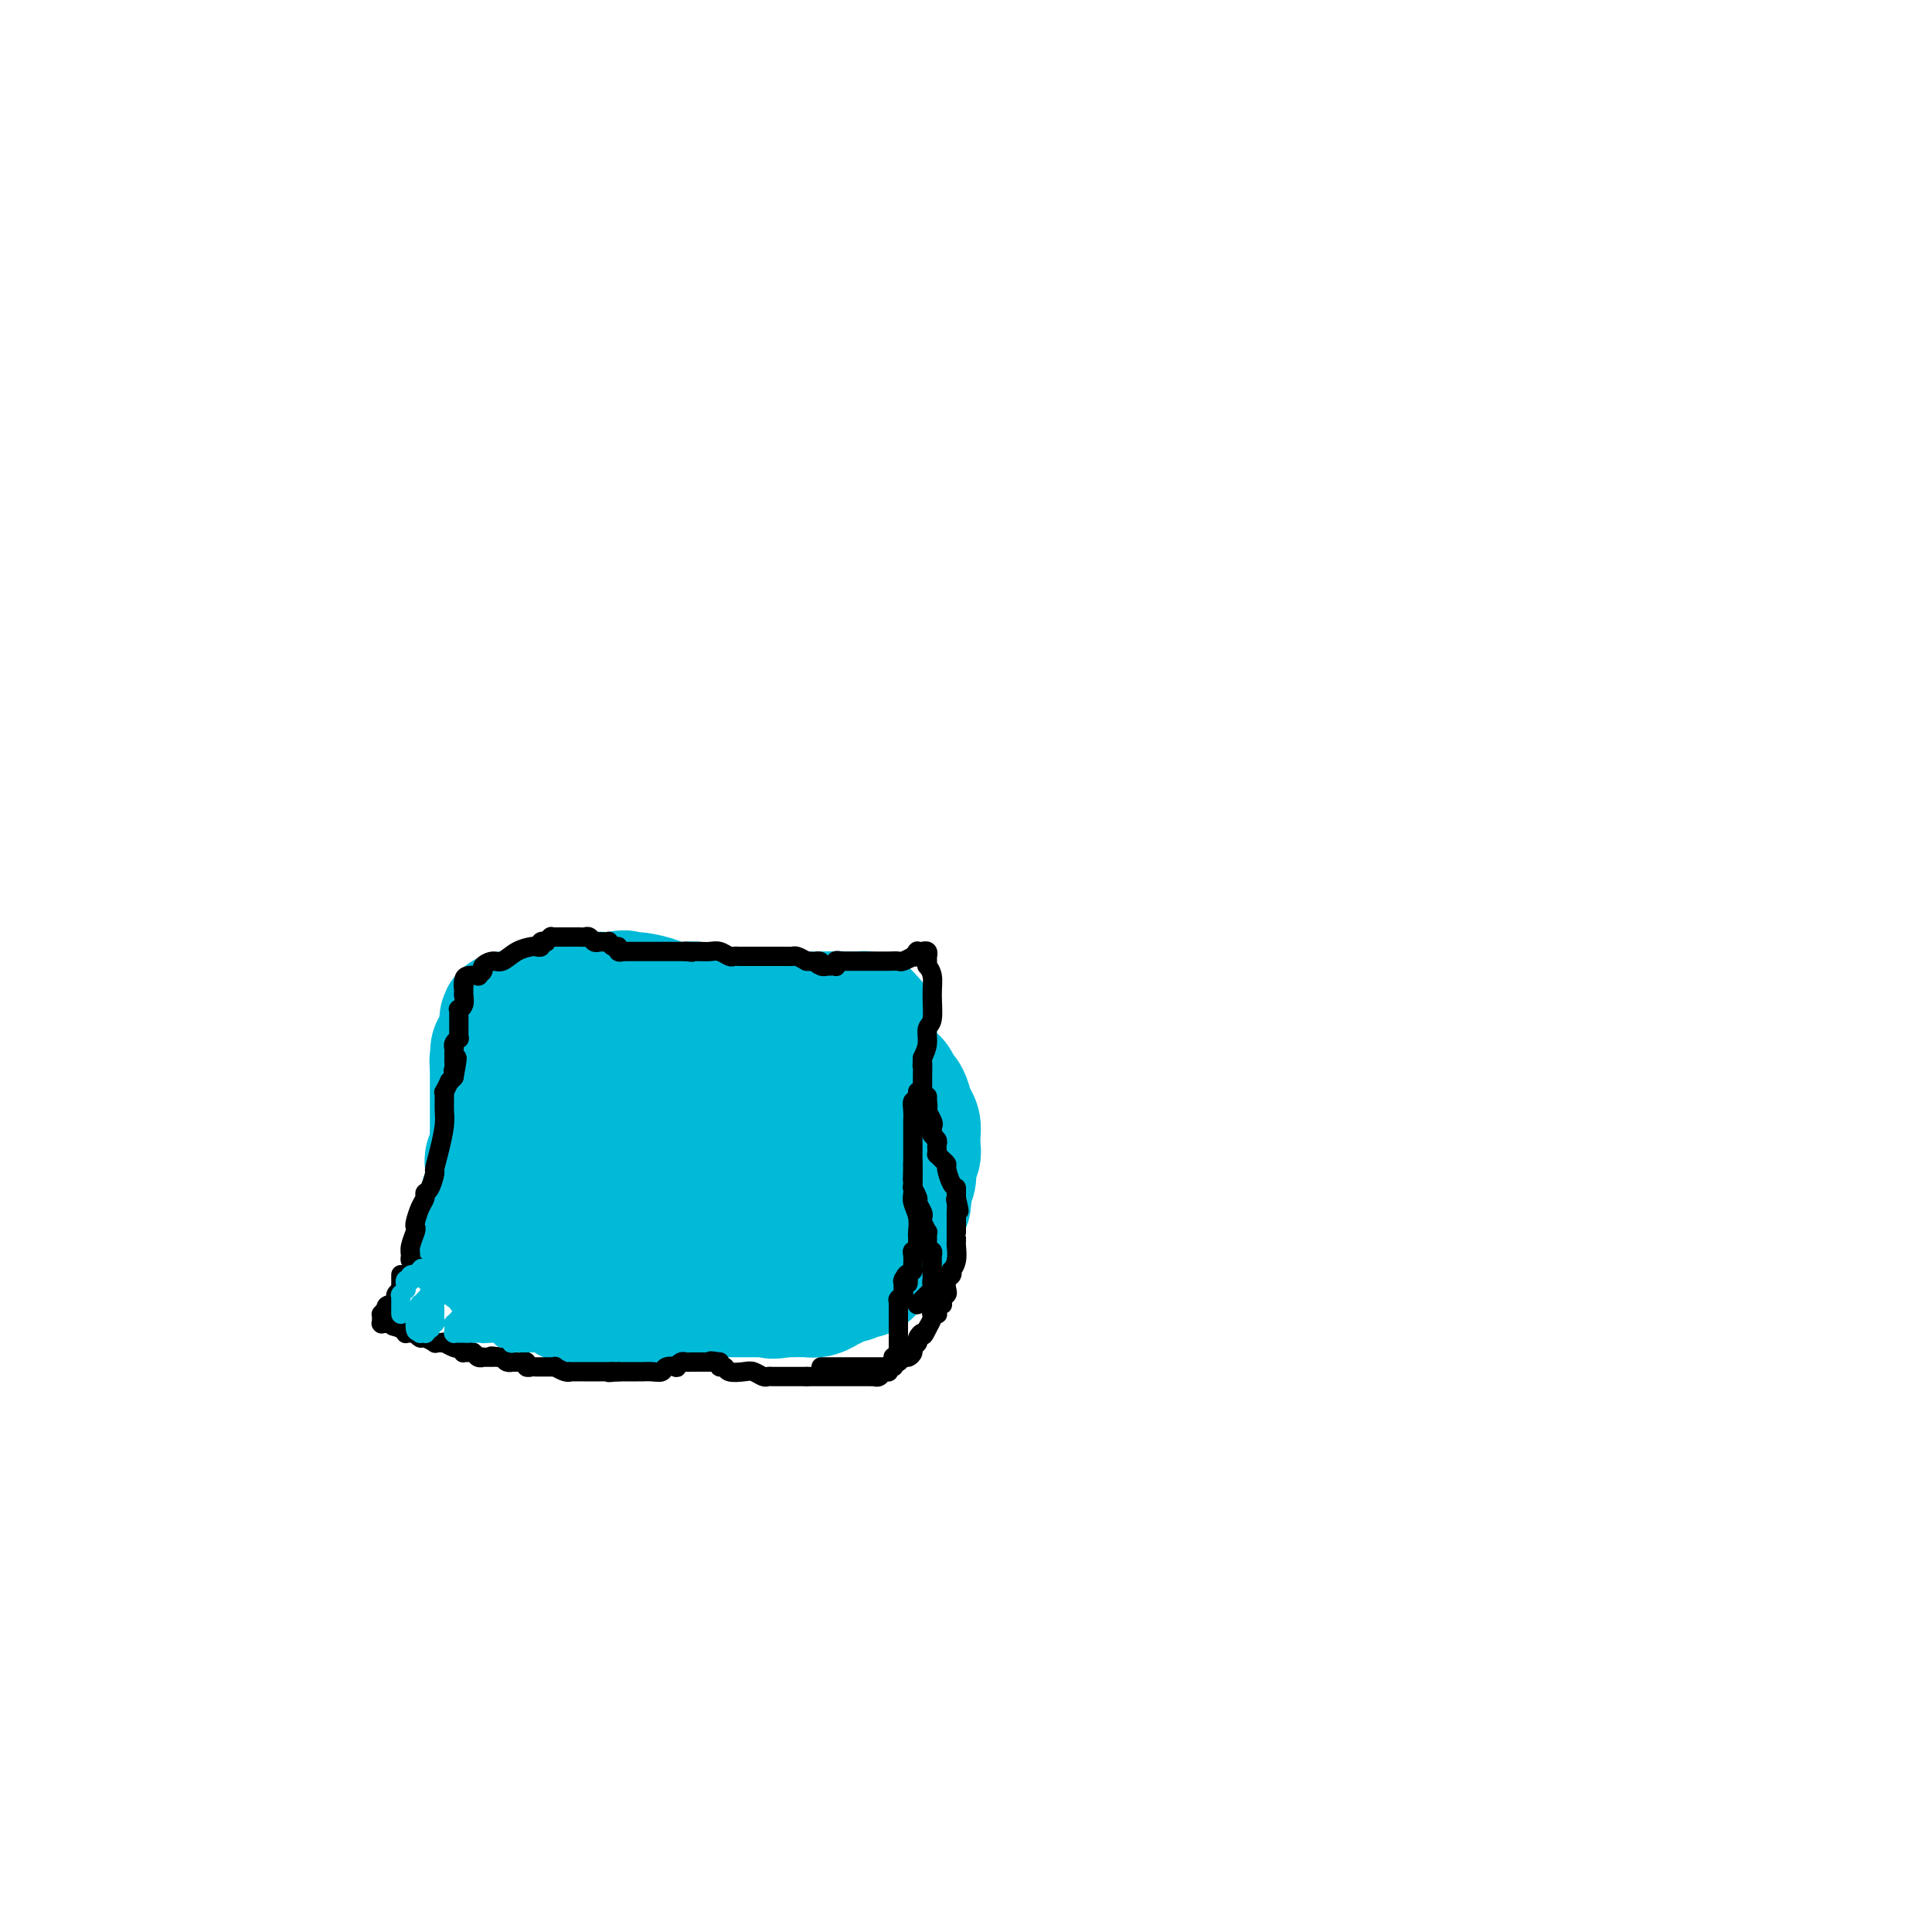 <svg viewBox='0 0 400 400' version='1.1' xmlns='http://www.w3.org/2000/svg' xmlns:xlink='http://www.w3.org/1999/xlink'><g fill='none' stroke='#000000' stroke-width='6' stroke-linecap='round' stroke-linejoin='round'><path d='M103,205c0.081,0.447 0.162,0.893 0,1c-0.162,0.107 -0.565,-0.126 -1,0c-0.435,0.126 -0.900,0.611 -1,1c-0.100,0.389 0.165,0.681 0,1c-0.165,0.319 -0.761,0.666 -1,1c-0.239,0.334 -0.121,0.654 0,1c0.121,0.346 0.244,0.718 0,1c-0.244,0.282 -0.857,0.474 -1,1c-0.143,0.526 0.183,1.385 0,2c-0.183,0.615 -0.876,0.986 -1,1c-0.124,0.014 0.321,-0.329 0,0c-0.321,0.329 -1.406,1.332 -2,4c-0.594,2.668 -0.695,7.003 -1,9c-0.305,1.997 -0.814,1.658 -1,2c-0.186,0.342 -0.050,1.365 0,2c0.050,0.635 0.012,0.882 0,1c-0.012,0.118 0.000,0.108 0,0c-0.000,-0.108 -0.014,-0.313 0,0c0.014,0.313 0.056,1.145 0,2c-0.056,0.855 -0.211,1.734 0,2c0.211,0.266 0.788,-0.082 1,0c0.212,0.082 0.061,0.595 0,1c-0.061,0.405 -0.030,0.703 0,1'/><path d='M95,239c-0.224,3.005 -0.284,0.517 0,0c0.284,-0.517 0.913,0.937 1,2c0.087,1.063 -0.369,1.736 0,3c0.369,1.264 1.561,3.121 2,4c0.439,0.879 0.123,0.782 0,1c-0.123,0.218 -0.053,0.752 0,1c0.053,0.248 0.090,0.209 0,0c-0.090,-0.209 -0.308,-0.589 0,0c0.308,0.589 1.140,2.147 2,4c0.860,1.853 1.747,3.999 2,5c0.253,1.001 -0.128,0.856 0,1c0.128,0.144 0.767,0.578 1,1c0.233,0.422 0.062,0.831 0,1c-0.062,0.169 -0.013,0.098 0,0c0.013,-0.098 -0.009,-0.223 0,0c0.009,0.223 0.048,0.795 0,1c-0.048,0.205 -0.185,0.043 0,0c0.185,-0.043 0.690,0.034 1,0c0.310,-0.034 0.423,-0.178 1,0c0.577,0.178 1.617,0.677 2,1c0.383,0.323 0.111,0.468 1,1c0.889,0.532 2.941,1.449 5,2c2.059,0.551 4.125,0.736 5,1c0.875,0.264 0.559,0.607 1,1c0.441,0.393 1.639,0.837 2,1c0.361,0.163 -0.113,0.044 0,0c0.113,-0.044 0.815,-0.012 1,0c0.185,0.012 -0.146,0.003 0,0c0.146,-0.003 0.770,-0.001 1,0c0.230,0.001 0.066,0.000 0,0c-0.066,-0.000 -0.033,-0.000 0,0'/><path d='M123,270c3.742,1.178 3.098,0.123 3,0c-0.098,-0.123 0.350,0.685 1,1c0.650,0.315 1.501,0.137 2,0c0.499,-0.137 0.647,-0.233 1,0c0.353,0.233 0.912,0.794 2,1c1.088,0.206 2.705,0.055 4,0c1.295,-0.055 2.269,-0.015 3,0c0.731,0.015 1.219,0.004 2,0c0.781,-0.004 1.854,-0.001 3,0c1.146,0.001 2.365,0.000 3,0c0.635,-0.000 0.684,-0.000 1,0c0.316,0.000 0.897,0.000 1,0c0.103,-0.000 -0.272,-0.000 0,0c0.272,0.000 1.191,0.001 2,0c0.809,-0.001 1.508,-0.004 2,0c0.492,0.004 0.777,0.015 1,0c0.223,-0.015 0.384,-0.057 1,0c0.616,0.057 1.688,0.211 2,0c0.312,-0.211 -0.134,-0.788 0,-1c0.134,-0.212 0.849,-0.061 1,0c0.151,0.061 -0.263,0.030 0,0c0.263,-0.030 1.204,-0.060 2,0c0.796,0.060 1.448,0.208 2,0c0.552,-0.208 1.003,-0.773 2,-1c0.997,-0.227 2.540,-0.117 3,0c0.460,0.117 -0.161,0.241 0,0c0.161,-0.241 1.105,-0.848 2,-1c0.895,-0.152 1.741,0.151 2,0c0.259,-0.151 -0.069,-0.758 0,-1c0.069,-0.242 0.534,-0.121 1,0'/><path d='M172,268c2.322,-0.614 0.626,-0.150 0,0c-0.626,0.150 -0.183,-0.016 0,0c0.183,0.016 0.104,0.213 0,0c-0.104,-0.213 -0.234,-0.835 0,-1c0.234,-0.165 0.832,0.126 1,0c0.168,-0.126 -0.095,-0.670 0,-1c0.095,-0.330 0.547,-0.445 1,-1c0.453,-0.555 0.906,-1.549 1,-2c0.094,-0.451 -0.171,-0.359 0,-1c0.171,-0.641 0.778,-2.016 1,-3c0.222,-0.984 0.060,-1.577 0,-2c-0.060,-0.423 -0.016,-0.675 0,-1c0.016,-0.325 0.004,-0.723 0,-1c-0.004,-0.277 -0.000,-0.432 0,-1c0.000,-0.568 -0.004,-1.549 0,-2c0.004,-0.451 0.015,-0.373 0,-1c-0.015,-0.627 -0.056,-1.960 0,-3c0.056,-1.040 0.207,-1.788 0,-2c-0.207,-0.212 -0.773,0.113 -1,0c-0.227,-0.113 -0.114,-0.664 0,-1c0.114,-0.336 0.228,-0.457 0,-1c-0.228,-0.543 -0.797,-1.509 -1,-2c-0.203,-0.491 -0.041,-0.508 0,-1c0.041,-0.492 -0.041,-1.458 0,-2c0.041,-0.542 0.203,-0.660 0,-1c-0.203,-0.340 -0.772,-0.903 -1,-1c-0.228,-0.097 -0.113,0.272 0,0c0.113,-0.272 0.226,-1.186 0,-2c-0.226,-0.814 -0.792,-1.527 -1,-2c-0.208,-0.473 -0.060,-0.707 0,-1c0.060,-0.293 0.030,-0.647 0,-1'/><path d='M172,231c-0.614,-4.554 -0.151,-1.938 0,-1c0.151,0.938 -0.012,0.200 0,0c0.012,-0.200 0.199,0.139 0,0c-0.199,-0.139 -0.785,-0.756 -1,-1c-0.215,-0.244 -0.061,-0.116 0,0c0.061,0.116 0.028,0.219 0,0c-0.028,-0.219 -0.050,-0.762 0,-1c0.050,-0.238 0.171,-0.172 0,0c-0.171,0.172 -0.633,0.449 -1,0c-0.367,-0.449 -0.638,-1.623 -1,-2c-0.362,-0.377 -0.815,0.042 -1,0c-0.185,-0.042 -0.102,-0.547 0,-1c0.102,-0.453 0.225,-0.856 0,-1c-0.225,-0.144 -0.796,-0.028 -1,0c-0.204,0.028 -0.040,-0.030 0,0c0.040,0.030 -0.045,0.150 0,0c0.045,-0.150 0.218,-0.569 0,-1c-0.218,-0.431 -0.828,-0.873 -1,-1c-0.172,-0.127 0.095,0.061 0,0c-0.095,-0.061 -0.551,-0.369 -1,-1c-0.449,-0.631 -0.891,-1.583 -1,-2c-0.109,-0.417 0.114,-0.297 0,-1c-0.114,-0.703 -0.565,-2.227 -1,-3c-0.435,-0.773 -0.852,-0.795 -1,-1c-0.148,-0.205 -0.026,-0.595 0,-1c0.026,-0.405 -0.045,-0.827 0,-1c0.045,-0.173 0.205,-0.099 0,0c-0.205,0.099 -0.777,0.222 -1,0c-0.223,-0.222 -0.099,-0.791 0,-1c0.099,-0.209 0.171,-0.060 0,0c-0.171,0.060 -0.586,0.030 -1,0'/><path d='M160,211c-1.874,-3.046 -0.559,-0.661 0,0c0.559,0.661 0.361,-0.401 0,-1c-0.361,-0.599 -0.885,-0.735 -1,-1c-0.115,-0.265 0.180,-0.659 0,-1c-0.180,-0.341 -0.834,-0.630 -1,-1c-0.166,-0.370 0.157,-0.820 0,-1c-0.157,-0.180 -0.795,-0.089 -1,0c-0.205,0.089 0.023,0.178 0,0c-0.023,-0.178 -0.295,-0.622 -1,-1c-0.705,-0.378 -1.842,-0.690 -2,-1c-0.158,-0.310 0.662,-0.618 0,-1c-0.662,-0.382 -2.806,-0.838 -4,-1c-1.194,-0.162 -1.439,-0.029 -2,0c-0.561,0.029 -1.438,-0.045 -2,0c-0.562,0.045 -0.810,0.208 -2,0c-1.190,-0.208 -3.323,-0.788 -4,-1c-0.677,-0.212 0.102,-0.057 0,0c-0.102,0.057 -1.084,0.015 -2,0c-0.916,-0.015 -1.766,-0.004 -2,0c-0.234,0.004 0.148,0.001 0,0c-0.148,-0.001 -0.827,-0.000 -1,0c-0.173,0.000 0.161,-0.001 0,0c-0.161,0.001 -0.817,0.004 -1,0c-0.183,-0.004 0.106,-0.015 0,0c-0.106,0.015 -0.609,0.054 -1,0c-0.391,-0.054 -0.672,-0.203 -1,0c-0.328,0.203 -0.704,0.759 -1,1c-0.296,0.241 -0.512,0.168 -1,0c-0.488,-0.168 -1.247,-0.430 -2,0c-0.753,0.430 -1.501,1.551 -2,2c-0.499,0.449 -0.750,0.224 -1,0'/><path d='M125,204c-4.279,0.537 -2.475,0.880 -2,1c0.475,0.120 -0.379,0.018 -1,0c-0.621,-0.018 -1.008,0.048 -1,0c0.008,-0.048 0.410,-0.209 0,0c-0.410,0.209 -1.633,0.788 -2,1c-0.367,0.212 0.122,0.057 0,0c-0.122,-0.057 -0.855,-0.015 -1,0c-0.145,0.015 0.297,0.004 0,0c-0.297,-0.004 -1.334,-0.001 -2,0c-0.666,0.001 -0.961,0.000 -1,0c-0.039,-0.000 0.178,-0.000 0,0c-0.178,0.000 -0.751,0.000 -1,0c-0.249,-0.000 -0.175,-0.000 0,0c0.175,0.000 0.451,0.000 0,0c-0.451,-0.000 -1.627,-0.000 -2,0c-0.373,0.000 0.059,0.000 0,0c-0.059,-0.000 -0.608,-0.000 -1,0c-0.392,0.000 -0.626,0.000 -1,0c-0.374,-0.000 -0.889,-0.000 -1,0c-0.111,0.000 0.183,0.000 0,0c-0.183,-0.000 -0.841,-0.000 -1,0c-0.159,0.000 0.182,0.001 0,0c-0.182,-0.001 -0.885,-0.004 -1,0c-0.115,0.004 0.359,0.015 0,0c-0.359,-0.015 -1.550,-0.057 -2,0c-0.450,0.057 -0.157,0.212 0,0c0.157,-0.212 0.180,-0.792 0,-1c-0.180,-0.208 -0.564,-0.046 -1,0c-0.436,0.046 -0.925,-0.026 -1,0c-0.075,0.026 0.264,0.150 0,0c-0.264,-0.150 -1.132,-0.575 -2,-1'/><path d='M101,204c-4.000,0.000 -2.000,0.000 0,0'/><path d='M153,206c0.430,0.000 0.859,0.000 1,0c0.141,0.000 -0.007,0.000 1,0c1.007,-0.000 3.170,0.000 5,0c1.830,0.000 3.328,0.000 4,0c0.672,0.000 0.519,0.000 1,0c0.481,0.000 1.596,0.000 2,0c0.404,0.000 0.098,0.000 0,0c-0.098,0.000 0.011,0.000 0,0c-0.011,0.000 -0.144,0.000 0,0c0.144,0.000 0.563,-0.000 1,0c0.437,0.000 0.891,0.000 1,0c0.109,0.000 -0.126,0.000 0,0c0.126,0.000 0.615,0.000 1,0c0.385,0.000 0.667,0.000 1,0c0.333,0.000 0.716,0.000 1,0c0.284,0.000 0.468,-0.000 1,0c0.532,0.000 1.413,0.000 2,0c0.587,0.000 0.879,-0.000 1,0c0.121,0.000 0.071,0.000 0,0c-0.071,0.000 -0.163,-0.000 0,0c0.163,0.000 0.582,0.000 1,0'/><path d='M177,206c4.163,0.388 2.569,1.358 3,2c0.431,0.642 2.886,0.957 4,1c1.114,0.043 0.886,-0.186 1,0c0.114,0.186 0.569,0.785 1,1c0.431,0.215 0.837,0.044 1,0c0.163,-0.044 0.082,0.039 0,0c-0.082,-0.039 -0.166,-0.200 0,0c0.166,0.200 0.583,0.762 1,1c0.417,0.238 0.833,0.151 1,0c0.167,-0.151 0.083,-0.365 0,0c-0.083,0.365 -0.166,1.310 0,2c0.166,0.690 0.580,1.125 1,2c0.420,0.875 0.845,2.192 1,4c0.155,1.808 0.042,4.109 0,5c-0.042,0.891 -0.011,0.371 0,1c0.011,0.629 0.002,2.406 0,3c-0.002,0.594 0.002,0.005 0,0c-0.002,-0.005 -0.011,0.576 0,1c0.011,0.424 0.041,0.692 0,1c-0.041,0.308 -0.155,0.656 0,1c0.155,0.344 0.577,0.684 1,1c0.423,0.316 0.845,0.607 1,1c0.155,0.393 0.041,0.889 0,1c-0.041,0.111 -0.011,-0.163 0,0c0.011,0.163 0.003,0.762 0,1c-0.003,0.238 -0.001,0.116 0,0c0.001,-0.116 0.000,-0.224 0,0c-0.000,0.224 -0.000,0.782 0,1c0.000,0.218 0.000,0.097 0,0c-0.000,-0.097 -0.000,-0.171 0,0c0.000,0.171 0.000,0.585 0,1'/><path d='M193,237c0.619,3.715 0.166,1.002 0,0c-0.166,-1.002 -0.044,-0.293 0,0c0.044,0.293 0.012,0.172 0,0c-0.012,-0.172 -0.003,-0.394 0,0c0.003,0.394 0.001,1.403 0,2c-0.001,0.597 -0.000,0.782 0,1c0.000,0.218 0.000,0.470 0,1c-0.000,0.530 -0.000,1.337 0,2c0.000,0.663 0.000,1.182 0,2c-0.000,0.818 -0.000,1.935 0,3c0.000,1.065 -0.000,2.079 0,3c0.000,0.921 0.000,1.749 0,2c-0.000,0.251 -0.000,-0.076 0,0c0.000,0.076 0.000,0.555 0,1c-0.000,0.445 -0.000,0.855 0,1c0.000,0.145 0.001,0.025 0,0c-0.001,-0.025 -0.004,0.046 0,0c0.004,-0.046 0.015,-0.210 0,0c-0.015,0.210 -0.056,0.792 0,1c0.056,0.208 0.207,0.041 0,0c-0.207,-0.041 -0.774,0.044 -1,0c-0.226,-0.044 -0.112,-0.218 0,0c0.112,0.218 0.222,0.828 0,1c-0.222,0.172 -0.777,-0.095 -1,0c-0.223,0.095 -0.116,0.550 0,1c0.116,0.450 0.241,0.894 0,1c-0.241,0.106 -0.848,-0.126 -1,0c-0.152,0.126 0.151,0.611 0,1c-0.151,0.389 -0.758,0.683 -1,1c-0.242,0.317 -0.121,0.659 0,1'/><path d='M189,262c-1.084,1.464 -1.793,1.123 -2,1c-0.207,-0.123 0.089,-0.029 0,0c-0.089,0.029 -0.564,-0.006 -1,0c-0.436,0.006 -0.834,0.053 -1,0c-0.166,-0.053 -0.100,-0.207 0,0c0.100,0.207 0.233,0.773 0,1c-0.233,0.227 -0.833,0.114 -1,0c-0.167,-0.114 0.100,-0.228 0,0c-0.100,0.228 -0.565,0.797 -1,1c-0.435,0.203 -0.838,0.041 -1,0c-0.162,-0.041 -0.082,0.041 0,0c0.082,-0.041 0.166,-0.203 0,0c-0.166,0.203 -0.583,0.771 -1,1c-0.417,0.229 -0.832,0.118 -1,0c-0.168,-0.118 -0.087,-0.243 0,0c0.087,0.243 0.179,0.852 0,1c-0.179,0.148 -0.630,-0.167 -1,0c-0.370,0.167 -0.659,0.816 -1,1c-0.341,0.184 -0.735,-0.095 -1,0c-0.265,0.095 -0.400,0.565 -1,1c-0.600,0.435 -1.663,0.834 -2,1c-0.337,0.166 0.054,0.097 0,0c-0.054,-0.097 -0.553,-0.222 -1,0c-0.447,0.222 -0.841,0.791 -1,1c-0.159,0.209 -0.081,0.056 0,0c0.081,-0.056 0.166,-0.016 0,0c-0.166,0.016 -0.583,0.008 -1,0'/><path d='M171,271c-2.800,1.400 -0.800,0.400 0,0c0.800,-0.400 0.400,-0.200 0,0'/></g>
<g fill='none' stroke='#00BAD8' stroke-width='28' stroke-linecap='round' stroke-linejoin='round'><path d='M163,215c0.373,0.444 0.745,0.889 1,1c0.255,0.111 0.392,-0.110 1,0c0.608,0.110 1.686,0.551 2,1c0.314,0.449 -0.138,0.905 0,1c0.138,0.095 0.864,-0.171 1,0c0.136,0.171 -0.317,0.778 0,1c0.317,0.222 1.406,0.060 2,0c0.594,-0.060 0.695,-0.016 1,0c0.305,0.016 0.814,0.004 1,0c0.186,-0.004 0.049,-0.001 0,0c-0.049,0.001 -0.009,0.000 0,0c0.009,-0.000 -0.011,0.000 0,0c0.011,-0.000 0.054,-0.001 0,0c-0.054,0.001 -0.207,0.004 0,0c0.207,-0.004 0.772,-0.015 1,0c0.228,0.015 0.117,0.057 0,0c-0.117,-0.057 -0.241,-0.211 0,0c0.241,0.211 0.849,0.789 1,1c0.151,0.211 -0.153,0.057 0,0c0.153,-0.057 0.763,-0.015 1,0c0.237,0.015 0.102,0.004 0,0c-0.102,-0.004 -0.172,-0.001 0,0c0.172,0.001 0.586,0.001 1,0'/><path d='M176,220c2.024,0.714 0.585,-0.001 0,0c-0.585,0.001 -0.314,0.718 0,1c0.314,0.282 0.672,0.128 1,0c0.328,-0.128 0.628,-0.230 1,0c0.372,0.230 0.817,0.793 1,1c0.183,0.207 0.104,0.060 0,0c-0.104,-0.060 -0.235,-0.031 0,0c0.235,0.031 0.834,0.065 1,0c0.166,-0.065 -0.100,-0.228 0,0c0.100,0.228 0.567,0.846 1,1c0.433,0.154 0.833,-0.155 1,0c0.167,0.155 0.100,0.773 0,1c-0.100,0.227 -0.233,0.063 0,0c0.233,-0.063 0.832,-0.023 1,0c0.168,0.023 -0.096,0.030 0,0c0.096,-0.030 0.550,-0.098 1,0c0.450,0.098 0.894,0.362 1,1c0.106,0.638 -0.125,1.651 0,2c0.125,0.349 0.608,0.032 1,0c0.392,-0.032 0.694,0.219 1,1c0.306,0.781 0.618,2.093 1,3c0.382,0.907 0.835,1.408 1,2c0.165,0.592 0.040,1.275 0,2c-0.040,0.725 0.003,1.494 0,2c-0.003,0.506 -0.052,0.750 0,1c0.052,0.250 0.206,0.505 0,1c-0.206,0.495 -0.774,1.229 -1,2c-0.226,0.771 -0.112,1.578 0,2c0.112,0.422 0.223,0.460 0,1c-0.223,0.540 -0.778,1.583 -1,2c-0.222,0.417 -0.111,0.209 0,0'/><path d='M187,246c0.000,2.797 0.001,0.791 0,0c-0.001,-0.791 -0.004,-0.366 0,0c0.004,0.366 0.015,0.672 0,1c-0.015,0.328 -0.057,0.677 0,1c0.057,0.323 0.212,0.621 0,1c-0.212,0.379 -0.793,0.838 -1,1c-0.207,0.162 -0.042,0.027 0,0c0.042,-0.027 -0.040,0.054 0,0c0.040,-0.054 0.203,-0.241 0,0c-0.203,0.241 -0.771,0.911 -1,2c-0.229,1.089 -0.118,2.596 0,3c0.118,0.404 0.244,-0.295 0,0c-0.244,0.295 -0.858,1.585 -1,2c-0.142,0.415 0.187,-0.044 0,0c-0.187,0.044 -0.891,0.590 -1,1c-0.109,0.410 0.378,0.683 0,1c-0.378,0.317 -1.621,0.677 -2,1c-0.379,0.323 0.106,0.609 0,1c-0.106,0.391 -0.802,0.888 -1,1c-0.198,0.112 0.101,-0.162 0,0c-0.101,0.162 -0.604,0.761 -1,1c-0.396,0.239 -0.687,0.120 -1,0c-0.313,-0.120 -0.650,-0.240 -1,0c-0.350,0.240 -0.713,0.838 -1,1c-0.287,0.162 -0.499,-0.114 -1,0c-0.501,0.114 -1.293,0.619 -2,1c-0.707,0.381 -1.330,0.638 -2,1c-0.670,0.362 -1.386,0.829 -2,1c-0.614,0.171 -1.127,0.046 -2,0c-0.873,-0.046 -2.107,-0.013 -3,0c-0.893,0.013 -1.447,0.007 -2,0'/><path d='M162,267c-2.979,0.619 -1.926,0.166 -2,0c-0.074,-0.166 -1.277,-0.044 -2,0c-0.723,0.044 -0.968,0.012 -1,0c-0.032,-0.012 0.149,-0.003 0,0c-0.149,0.003 -0.627,0.001 -1,0c-0.373,-0.001 -0.640,-0.000 -1,0c-0.360,0.000 -0.813,0.000 -1,0c-0.187,-0.000 -0.108,-0.000 0,0c0.108,0.000 0.246,0.000 0,0c-0.246,-0.000 -0.876,-0.000 -1,0c-0.124,0.000 0.258,0.001 0,0c-0.258,-0.001 -1.155,-0.004 -2,0c-0.845,0.004 -1.640,0.014 -2,0c-0.360,-0.014 -0.287,-0.054 -1,0c-0.713,0.054 -2.212,0.200 -3,0c-0.788,-0.200 -0.866,-0.746 -1,-1c-0.134,-0.254 -0.324,-0.215 -1,0c-0.676,0.215 -1.838,0.608 -3,1'/><path d='M140,267c-3.640,0.238 -1.738,0.834 -2,1c-0.262,0.166 -2.686,-0.100 -4,0c-1.314,0.100 -1.516,0.564 -2,1c-0.484,0.436 -1.250,0.845 -2,1c-0.750,0.155 -1.483,0.055 -2,0c-0.517,-0.055 -0.817,-0.066 -1,0c-0.183,0.066 -0.249,0.210 -1,0c-0.751,-0.210 -2.187,-0.774 -3,-1c-0.813,-0.226 -1.001,-0.113 -1,0c0.001,0.113 0.192,0.226 0,0c-0.192,-0.226 -0.769,-0.793 -1,-1c-0.231,-0.207 -0.118,-0.056 0,0c0.118,0.056 0.242,0.015 0,0c-0.242,-0.015 -0.848,-0.004 -1,0c-0.152,0.004 0.152,0.001 0,0c-0.152,-0.001 -0.758,0.001 -1,0c-0.242,-0.001 -0.121,-0.004 0,0c0.121,0.004 0.240,0.016 0,0c-0.240,-0.016 -0.839,-0.061 -1,0c-0.161,0.061 0.115,0.226 0,0c-0.115,-0.226 -0.622,-0.844 -1,-1c-0.378,-0.156 -0.626,0.151 -1,0c-0.374,-0.151 -0.875,-0.759 -1,-1c-0.125,-0.241 0.125,-0.116 0,0c-0.125,0.116 -0.626,0.224 -1,0c-0.374,-0.224 -0.621,-0.778 -1,-1c-0.379,-0.222 -0.892,-0.112 -1,0c-0.108,0.112 0.187,0.226 0,0c-0.187,-0.226 -0.858,-0.792 -1,-1c-0.142,-0.208 0.245,-0.060 0,0c-0.245,0.060 -1.123,0.030 -2,0'/><path d='M109,264c-2.549,-1.045 0.078,-0.658 0,-1c-0.078,-0.342 -2.862,-1.412 -4,-2c-1.138,-0.588 -0.631,-0.692 -1,-1c-0.369,-0.308 -1.615,-0.818 -2,-1c-0.385,-0.182 0.089,-0.035 0,0c-0.089,0.035 -0.742,-0.044 -1,0c-0.258,0.044 -0.122,0.209 0,0c0.122,-0.209 0.229,-0.792 0,-1c-0.229,-0.208 -0.794,-0.042 -1,0c-0.206,0.042 -0.054,-0.040 0,0c0.054,0.040 0.011,0.203 0,0c-0.011,-0.203 0.011,-0.771 0,-1c-0.011,-0.229 -0.055,-0.118 0,0c0.055,0.118 0.210,0.241 0,0c-0.210,-0.241 -0.785,-0.848 -1,-1c-0.215,-0.152 -0.072,0.152 0,0c0.072,-0.152 0.072,-0.758 0,-1c-0.072,-0.242 -0.215,-0.120 0,0c0.215,0.120 0.790,0.238 1,0c0.210,-0.238 0.055,-0.832 0,-1c-0.055,-0.168 -0.011,0.091 0,0c0.011,-0.091 -0.011,-0.531 0,-1c0.011,-0.469 0.055,-0.967 0,-1c-0.055,-0.033 -0.211,0.398 0,0c0.211,-0.398 0.788,-1.625 1,-2c0.212,-0.375 0.061,0.102 0,0c-0.061,-0.102 -0.030,-0.784 0,-1c0.030,-0.216 0.060,0.035 0,0c-0.060,-0.035 -0.208,-0.356 0,-1c0.208,-0.644 0.774,-1.613 1,-2c0.226,-0.387 0.113,-0.194 0,0'/><path d='M102,246c0.309,-1.885 0.083,-1.096 0,-1c-0.083,0.096 -0.022,-0.499 0,-1c0.022,-0.501 0.005,-0.908 0,-1c-0.005,-0.092 0.002,0.131 0,0c-0.002,-0.131 -0.015,-0.614 0,-1c0.015,-0.386 0.057,-0.674 0,-1c-0.057,-0.326 -0.211,-0.690 0,-1c0.211,-0.310 0.789,-0.567 1,-1c0.211,-0.433 0.057,-1.043 0,-2c-0.057,-0.957 -0.015,-2.260 0,-3c0.015,-0.740 0.004,-0.915 0,-1c-0.004,-0.085 -0.001,-0.078 0,0c0.001,0.078 0.000,0.227 0,0c-0.000,-0.227 -0.000,-0.831 0,-1c0.000,-0.169 0.000,0.095 0,0c-0.000,-0.095 -0.000,-0.550 0,-1c0.000,-0.450 0.000,-0.894 0,-1c-0.000,-0.106 -0.000,0.127 0,0c0.000,-0.127 0.000,-0.612 0,-1c-0.000,-0.388 -0.000,-0.677 0,-1c0.000,-0.323 0.000,-0.679 0,-1c-0.000,-0.321 -0.000,-0.608 0,-1c0.000,-0.392 0.000,-0.889 0,-1c-0.000,-0.111 -0.000,0.163 0,0c0.000,-0.163 0.000,-0.765 0,-1c-0.000,-0.235 -0.000,-0.104 0,0c0.000,0.104 0.000,0.183 0,0c-0.000,-0.183 -0.000,-0.626 0,-1c0.000,-0.374 0.000,-0.678 0,-1c-0.000,-0.322 -0.000,-0.664 0,-1c0.000,-0.336 0.000,-0.668 0,-1'/><path d='M103,220c0.167,-4.294 0.083,-2.028 0,-1c-0.083,1.028 -0.166,0.818 0,0c0.166,-0.818 0.580,-2.244 1,-3c0.420,-0.756 0.845,-0.843 1,-1c0.155,-0.157 0.041,-0.386 0,-1c-0.041,-0.614 -0.009,-1.615 0,-2c0.009,-0.385 -0.005,-0.155 0,0c0.005,0.155 0.029,0.234 0,0c-0.029,-0.234 -0.112,-0.781 0,-1c0.112,-0.219 0.418,-0.111 1,0c0.582,0.111 1.440,0.226 2,0c0.560,-0.226 0.822,-0.793 1,-1c0.178,-0.207 0.271,-0.056 1,0c0.729,0.056 2.094,0.016 3,0c0.906,-0.016 1.352,-0.008 2,0c0.648,0.008 1.498,0.016 2,0c0.502,-0.016 0.655,-0.057 1,0c0.345,0.057 0.880,0.212 1,0c0.120,-0.212 -0.175,-0.793 0,-1c0.175,-0.207 0.821,-0.041 1,0c0.179,0.041 -0.110,-0.042 0,0c0.110,0.042 0.617,0.208 1,0c0.383,-0.208 0.642,-0.792 1,-1c0.358,-0.208 0.816,-0.042 1,0c0.184,0.042 0.095,-0.041 0,0c-0.095,0.041 -0.197,0.207 0,0c0.197,-0.207 0.692,-0.788 1,-1c0.308,-0.212 0.429,-0.057 1,0c0.571,0.057 1.592,0.016 2,0c0.408,-0.016 0.204,-0.008 0,0'/><path d='M127,207c3.647,-0.773 1.765,-0.207 1,0c-0.765,0.207 -0.411,0.055 0,0c0.411,-0.055 0.880,-0.012 1,0c0.120,0.012 -0.109,-0.007 0,0c0.109,0.007 0.558,0.040 1,0c0.442,-0.040 0.878,-0.154 2,0c1.122,0.154 2.929,0.578 4,1c1.071,0.422 1.405,0.844 2,1c0.595,0.156 1.450,0.045 2,0c0.550,-0.045 0.794,-0.023 1,0c0.206,0.023 0.374,0.048 1,0c0.626,-0.048 1.711,-0.171 2,0c0.289,0.171 -0.217,0.634 1,1c1.217,0.366 4.158,0.634 6,1c1.842,0.366 2.585,0.830 3,1c0.415,0.170 0.502,0.046 1,0c0.498,-0.046 1.406,-0.012 2,0c0.594,0.012 0.875,0.003 1,0c0.125,-0.003 0.095,-0.001 0,0c-0.095,0.001 -0.256,0.001 0,0c0.256,-0.001 0.929,-0.004 2,0c1.071,0.004 2.539,0.015 3,0c0.461,-0.015 -0.084,-0.057 0,0c0.084,0.057 0.799,0.211 1,0c0.201,-0.211 -0.111,-0.789 0,-1c0.111,-0.211 0.646,-0.057 1,0c0.354,0.057 0.529,0.015 1,0c0.471,-0.015 1.240,-0.004 2,0c0.760,0.004 1.512,0.001 2,0c0.488,-0.001 0.711,-0.000 1,0c0.289,0.000 0.645,0.000 1,0'/><path d='M172,211c2.829,-0.155 0.900,-0.041 0,0c-0.900,0.041 -0.773,0.011 0,0c0.773,-0.011 2.192,-0.003 3,0c0.808,0.003 1.005,0.001 1,0c-0.005,-0.001 -0.213,-0.000 0,0c0.213,0.000 0.845,0.000 1,0c0.155,-0.000 -0.169,0.000 0,0c0.169,-0.000 0.830,-0.000 1,0c0.170,0.000 -0.150,0.000 0,0c0.150,-0.000 0.771,-0.001 1,0c0.229,0.001 0.065,0.004 0,0c-0.065,-0.004 -0.032,-0.013 0,0c0.032,0.013 0.061,0.050 0,0c-0.061,-0.050 -0.212,-0.188 0,0c0.212,0.188 0.789,0.701 1,1c0.211,0.299 0.057,0.386 0,1c-0.057,0.614 -0.015,1.757 0,3c0.015,1.243 0.004,2.586 0,3c-0.004,0.414 -0.001,-0.100 0,0c0.001,0.100 0.000,0.813 0,1c-0.000,0.187 -0.000,-0.152 0,0c0.000,0.152 0.000,0.795 0,1c-0.000,0.205 -0.000,-0.030 0,0c0.000,0.030 0.001,0.324 0,1c-0.001,0.676 -0.004,1.735 0,2c0.004,0.265 0.015,-0.265 0,0c-0.015,0.265 -0.057,1.325 0,2c0.057,0.675 0.211,0.964 0,1c-0.211,0.036 -0.788,-0.183 -1,0c-0.212,0.183 -0.061,0.766 0,1c0.061,0.234 0.030,0.117 0,0'/><path d='M179,228c-0.415,2.294 -0.954,0.531 -1,0c-0.046,-0.531 0.400,0.172 0,1c-0.400,0.828 -1.645,1.781 -2,2c-0.355,0.219 0.179,-0.296 0,0c-0.179,0.296 -1.073,1.404 -2,2c-0.927,0.596 -1.887,0.681 -3,1c-1.113,0.319 -2.377,0.874 -3,1c-0.623,0.126 -0.604,-0.176 -1,0c-0.396,0.176 -1.208,0.832 -2,1c-0.792,0.168 -1.564,-0.150 -2,0c-0.436,0.150 -0.536,0.768 -1,1c-0.464,0.232 -1.291,0.076 -2,0c-0.709,-0.076 -1.300,-0.073 -2,0c-0.700,0.073 -1.510,0.216 -2,0c-0.490,-0.216 -0.659,-0.790 -1,-1c-0.341,-0.210 -0.855,-0.056 -1,0c-0.145,0.056 0.077,0.015 0,0c-0.077,-0.015 -0.454,-0.004 -1,0c-0.546,0.004 -1.262,0.001 -2,0c-0.738,-0.001 -1.497,-0.000 -2,0c-0.503,0.000 -0.751,0.000 -1,0c-0.249,-0.000 -0.500,-0.000 -1,0c-0.500,0.000 -1.248,-0.000 -2,0c-0.752,0.000 -1.508,0.000 -2,0c-0.492,-0.000 -0.721,-0.000 -1,0c-0.279,0.000 -0.607,0.001 -1,0c-0.393,-0.001 -0.851,-0.003 -1,0c-0.149,0.003 0.012,0.011 0,0c-0.012,-0.011 -0.195,-0.041 -1,0c-0.805,0.041 -2.230,0.155 -3,0c-0.770,-0.155 -0.885,-0.577 -1,-1'/><path d='M135,235c-4.359,-0.325 -1.757,-0.139 -1,0c0.757,0.139 -0.332,0.230 -1,0c-0.668,-0.230 -0.914,-0.779 -1,-1c-0.086,-0.221 -0.013,-0.112 0,0c0.013,0.112 -0.034,0.227 0,0c0.034,-0.227 0.149,-0.797 0,-1c-0.149,-0.203 -0.562,-0.039 -1,0c-0.438,0.039 -0.902,-0.046 -1,0c-0.098,0.046 0.171,0.224 0,0c-0.171,-0.224 -0.782,-0.848 -1,-1c-0.218,-0.152 -0.044,0.169 0,0c0.044,-0.169 -0.041,-0.829 0,-1c0.041,-0.171 0.207,0.147 0,0c-0.207,-0.147 -0.789,-0.757 -1,-1c-0.211,-0.243 -0.053,-0.118 0,0c0.053,0.118 -0.001,0.228 0,0c0.001,-0.228 0.057,-0.793 0,-1c-0.057,-0.207 -0.225,-0.057 0,0c0.225,0.057 0.844,0.019 1,0c0.156,-0.019 -0.150,-0.020 0,0c0.150,0.020 0.757,0.062 1,0c0.243,-0.062 0.121,-0.227 0,0c-0.121,0.227 -0.241,0.845 0,1c0.241,0.155 0.842,-0.154 1,0c0.158,0.154 -0.126,0.772 1,3c1.126,2.228 3.661,6.065 5,8c1.339,1.935 1.483,1.969 2,3c0.517,1.031 1.407,3.060 2,4c0.593,0.940 0.891,0.792 1,1c0.109,0.208 0.031,0.774 0,1c-0.031,0.226 -0.016,0.113 0,0'/><path d='M142,250c2.165,3.247 0.579,0.863 0,0c-0.579,-0.863 -0.150,-0.207 0,0c0.150,0.207 0.022,-0.035 0,0c-0.022,0.035 0.061,0.348 -1,1c-1.061,0.652 -3.266,1.644 -4,2c-0.734,0.356 0.003,0.078 0,0c-0.003,-0.078 -0.745,0.046 -1,0c-0.255,-0.046 -0.021,-0.261 0,0c0.021,0.261 -0.170,0.998 -1,1c-0.830,0.002 -2.299,-0.731 -3,-1c-0.701,-0.269 -0.633,-0.072 -1,0c-0.367,0.072 -1.169,0.020 -2,0c-0.831,-0.020 -1.690,-0.009 -2,0c-0.310,0.009 -0.069,0.016 0,0c0.069,-0.016 -0.033,-0.056 0,0c0.033,0.056 0.201,0.207 0,0c-0.201,-0.207 -0.772,-0.774 -1,-1c-0.228,-0.226 -0.113,-0.112 0,0c0.113,0.112 0.222,0.222 0,0c-0.222,-0.222 -0.777,-0.777 -1,-1c-0.223,-0.223 -0.113,-0.115 0,0c0.113,0.115 0.229,0.235 0,0c-0.229,-0.235 -0.804,-0.826 -1,-1c-0.196,-0.174 -0.014,0.069 0,0c0.014,-0.069 -0.139,-0.448 0,-1c0.139,-0.552 0.569,-1.276 1,-2'/><path d='M125,247c-0.235,-1.045 1.179,-0.658 2,-1c0.821,-0.342 1.050,-1.412 2,-2c0.950,-0.588 2.622,-0.693 4,-1c1.378,-0.307 2.463,-0.814 3,-1c0.537,-0.186 0.528,-0.050 1,0c0.472,0.050 1.426,0.013 2,0c0.574,-0.013 0.767,-0.003 1,0c0.233,0.003 0.507,0.001 1,0c0.493,-0.001 1.204,0.001 2,0c0.796,-0.001 1.676,-0.004 2,0c0.324,0.004 0.091,0.015 0,0c-0.091,-0.015 -0.042,-0.057 0,0c0.042,0.057 0.076,0.211 0,0c-0.076,-0.211 -0.260,-0.789 0,-1c0.260,-0.211 0.966,-0.057 1,0c0.034,0.057 -0.604,0.015 0,0c0.604,-0.015 2.449,-0.004 3,0c0.551,0.004 -0.193,0.001 0,0c0.193,-0.001 1.323,-0.000 2,0c0.677,0.000 0.899,0.000 1,0c0.101,-0.000 0.079,0.000 0,0c-0.079,-0.000 -0.215,-0.001 0,0c0.215,0.001 0.780,0.004 1,0c0.220,-0.004 0.096,-0.015 0,0c-0.096,0.015 -0.165,0.057 0,0c0.165,-0.057 0.565,-0.211 1,0c0.435,0.211 0.904,0.789 1,1c0.096,0.211 -0.180,0.057 0,0c0.180,-0.057 0.818,-0.015 1,0c0.182,0.015 -0.091,0.004 0,0c0.091,-0.004 0.545,-0.002 1,0'/><path d='M157,242c3.265,0.016 0.927,0.056 0,0c-0.927,-0.056 -0.445,-0.207 0,0c0.445,0.207 0.851,0.773 1,1c0.149,0.227 0.040,0.114 0,0c-0.040,-0.114 -0.011,-0.228 0,0c0.011,0.228 0.003,0.797 0,1c-0.003,0.203 -0.001,0.041 0,0c0.001,-0.041 0.000,0.041 0,0c-0.000,-0.041 -0.000,-0.203 0,0c0.000,0.203 0.000,0.772 0,1c-0.000,0.228 -0.000,0.114 0,0c0.000,-0.114 0.000,-0.227 0,0c-0.000,0.227 -0.000,0.793 0,1c0.000,0.207 0.000,0.056 0,0c-0.000,-0.056 -0.000,-0.016 0,0c0.000,0.016 0.000,0.008 0,0c-0.000,-0.008 -0.000,-0.016 0,0c0.000,0.016 0.000,0.056 0,0c-0.000,-0.056 -0.000,-0.207 0,0c0.000,0.207 0.000,0.774 0,1c-0.000,0.226 -0.000,0.113 0,0'/></g>
<g fill='none' stroke='#000000' stroke-width='4' stroke-linecap='round' stroke-linejoin='round'><path d='M86,263c0.115,-0.329 0.231,-0.659 0,-1c-0.231,-0.341 -0.808,-0.694 -1,-1c-0.192,-0.306 0.000,-0.567 0,-1c-0.000,-0.433 -0.194,-1.040 0,-2c0.194,-0.960 0.774,-2.274 1,-3c0.226,-0.726 0.098,-0.863 0,-1c-0.098,-0.137 -0.167,-0.272 0,-1c0.167,-0.728 0.571,-2.048 1,-3c0.429,-0.952 0.885,-1.534 1,-2c0.115,-0.466 -0.110,-0.815 0,-1c0.110,-0.185 0.555,-0.206 1,-1c0.445,-0.794 0.890,-2.362 1,-3c0.110,-0.638 -0.114,-0.346 0,-1c0.114,-0.654 0.566,-2.255 1,-4c0.434,-1.745 0.849,-3.635 1,-5c0.151,-1.365 0.040,-2.206 0,-3c-0.040,-0.794 -0.007,-1.541 0,-2c0.007,-0.459 -0.013,-0.630 0,-1c0.013,-0.370 0.059,-0.939 0,-1c-0.059,-0.061 -0.222,0.386 0,0c0.222,-0.386 0.829,-1.604 1,-2c0.171,-0.396 -0.094,0.030 0,0c0.094,-0.030 0.547,-0.515 1,-1'/><path d='M94,223c1.238,-6.653 0.332,-3.285 0,-2c-0.332,1.285 -0.089,0.488 0,0c0.089,-0.488 0.024,-0.666 0,-1c-0.024,-0.334 -0.006,-0.824 0,-1c0.006,-0.176 0.002,-0.037 0,0c-0.002,0.037 -0.000,-0.028 0,0c0.000,0.028 -0.001,0.148 0,0c0.001,-0.148 0.004,-0.566 0,-1c-0.004,-0.434 -0.015,-0.886 0,-1c0.015,-0.114 0.057,0.109 0,0c-0.057,-0.109 -0.211,-0.550 0,-1c0.211,-0.450 0.789,-0.908 1,-1c0.211,-0.092 0.057,0.183 0,0c-0.057,-0.183 -0.015,-0.824 0,-1c0.015,-0.176 0.004,0.111 0,0c-0.004,-0.111 -0.001,-0.622 0,-1c0.001,-0.378 0.000,-0.622 0,-1c-0.000,-0.378 0.000,-0.890 0,-1c-0.000,-0.110 -0.001,0.181 0,0c0.001,-0.181 0.004,-0.835 0,-1c-0.004,-0.165 -0.015,0.158 0,0c0.015,-0.158 0.057,-0.799 0,-1c-0.057,-0.201 -0.211,0.037 0,0c0.211,-0.037 0.789,-0.349 1,-1c0.211,-0.651 0.057,-1.643 0,-2c-0.057,-0.357 -0.015,-0.081 0,0c0.015,0.081 0.004,-0.034 0,0c-0.004,0.034 -0.001,0.215 0,0c0.001,-0.215 0.000,-0.827 0,-1c-0.000,-0.173 -0.000,0.093 0,0c0.000,-0.093 0.000,-0.547 0,-1'/><path d='M96,204c0.317,-2.895 0.108,-0.631 0,0c-0.108,0.631 -0.116,-0.370 0,-1c0.116,-0.630 0.355,-0.889 1,-1c0.645,-0.111 1.696,-0.072 2,0c0.304,0.072 -0.137,0.179 0,0c0.137,-0.179 0.854,-0.643 1,-1c0.146,-0.357 -0.280,-0.607 0,-1c0.280,-0.393 1.265,-0.929 2,-1c0.735,-0.071 1.220,0.322 2,0c0.780,-0.322 1.854,-1.358 3,-2c1.146,-0.642 2.364,-0.890 3,-1c0.636,-0.110 0.691,-0.081 1,0c0.309,0.081 0.871,0.214 1,0c0.129,-0.214 -0.176,-0.775 0,-1c0.176,-0.225 0.832,-0.113 1,0c0.168,0.113 -0.151,0.226 0,0c0.151,-0.226 0.773,-0.793 1,-1c0.227,-0.207 0.061,-0.056 0,0c-0.061,0.056 -0.015,0.015 0,0c0.015,-0.015 0.000,-0.004 0,0c-0.000,0.004 0.014,0.001 0,0c-0.014,-0.001 -0.057,-0.000 0,0c0.057,0.000 0.214,0.000 1,0c0.786,-0.000 2.199,0.000 3,0c0.801,-0.000 0.988,-0.001 1,0c0.012,0.001 -0.151,0.004 0,0c0.151,-0.004 0.618,-0.015 1,0c0.382,0.015 0.680,0.056 1,0c0.320,-0.056 0.663,-0.207 1,0c0.337,0.207 0.668,0.774 1,1c0.332,0.226 0.666,0.113 1,0'/><path d='M124,195c1.924,-0.000 1.233,-0.001 1,0c-0.233,0.001 -0.007,0.004 0,0c0.007,-0.004 -0.204,-0.016 0,0c0.204,0.016 0.824,0.061 1,0c0.176,-0.061 -0.092,-0.226 0,0c0.092,0.226 0.545,0.845 1,1c0.455,0.155 0.911,-0.155 1,0c0.089,0.155 -0.188,0.774 0,1c0.188,0.226 0.843,0.061 1,0c0.157,-0.061 -0.183,-0.016 0,0c0.183,0.016 0.890,0.004 1,0c0.110,-0.004 -0.378,-0.001 0,0c0.378,0.001 1.622,0.000 2,0c0.378,-0.000 -0.110,-0.000 0,0c0.110,0.000 0.817,0.000 1,0c0.183,-0.000 -0.157,-0.000 0,0c0.157,0.000 0.811,0.000 1,0c0.189,-0.000 -0.086,-0.000 0,0c0.086,0.000 0.535,0.000 1,0c0.465,-0.000 0.948,-0.000 1,0c0.052,0.000 -0.325,0.000 0,0c0.325,-0.000 1.354,-0.000 2,0c0.646,0.000 0.909,0.000 1,0c0.091,-0.000 0.009,-0.000 0,0c-0.009,0.000 0.054,0.000 0,0c-0.054,-0.000 -0.225,-0.000 0,0c0.225,0.000 0.848,0.000 1,0c0.152,-0.000 -0.165,-0.000 0,0c0.165,0.000 0.814,0.000 1,0c0.186,-0.000 -0.090,-0.000 0,0c0.090,0.000 0.545,0.000 1,0'/><path d='M142,197c2.725,0.309 0.537,0.083 0,0c-0.537,-0.083 0.576,-0.022 1,0c0.424,0.022 0.158,0.006 0,0c-0.158,-0.006 -0.208,-0.003 0,0c0.208,0.003 0.675,0.004 1,0c0.325,-0.004 0.506,-0.015 1,0c0.494,0.015 1.299,0.057 2,0c0.701,-0.057 1.298,-0.211 2,0c0.702,0.211 1.509,0.789 2,1c0.491,0.211 0.666,0.057 1,0c0.334,-0.057 0.825,-0.015 1,0c0.175,0.015 0.033,0.004 0,0c-0.033,-0.004 0.044,-0.001 0,0c-0.044,0.001 -0.208,0.000 0,0c0.208,-0.000 0.788,-0.000 1,0c0.212,0.000 0.056,0.000 0,0c-0.056,-0.000 -0.013,-0.000 0,0c0.013,0.000 -0.004,0.000 0,0c0.004,-0.000 0.030,-0.000 0,0c-0.030,0.000 -0.115,-0.000 0,0c0.115,0.000 0.428,0.000 1,0c0.572,-0.000 1.401,-0.000 2,0c0.599,0.000 0.969,0.000 1,0c0.031,-0.000 -0.276,-0.000 0,0c0.276,0.000 1.135,0.000 2,0c0.865,-0.000 1.737,-0.001 2,0c0.263,0.001 -0.081,0.003 0,0c0.081,-0.003 0.589,-0.011 1,0c0.411,0.011 0.726,0.041 1,0c0.274,-0.041 0.507,-0.155 1,0c0.493,0.155 1.247,0.577 2,1'/><path d='M167,199c4.277,0.249 2.470,-0.130 2,0c-0.470,0.130 0.396,0.767 1,1c0.604,0.233 0.947,0.062 1,0c0.053,-0.062 -0.182,-0.017 0,0c0.182,0.017 0.781,0.004 1,0c0.219,-0.004 0.058,-0.001 0,0c-0.058,0.001 -0.012,0.000 0,0c0.012,-0.000 -0.011,0.001 0,0c0.011,-0.001 0.055,-0.004 0,0c-0.055,0.004 -0.208,0.015 0,0c0.208,-0.015 0.777,-0.056 1,0c0.223,0.056 0.098,0.207 0,0c-0.098,-0.207 -0.171,-0.774 0,-1c0.171,-0.226 0.585,-0.113 1,0'/><path d='M174,199c1.251,0.000 0.880,0.000 1,0c0.120,-0.000 0.732,-0.000 1,0c0.268,0.000 0.193,0.000 1,0c0.807,-0.000 2.496,-0.000 3,0c0.504,0.000 -0.179,0.001 0,0c0.179,-0.001 1.219,-0.004 2,0c0.781,0.004 1.305,0.015 2,0c0.695,-0.015 1.563,-0.056 2,0c0.437,0.056 0.443,0.207 1,0c0.557,-0.207 1.665,-0.774 2,-1c0.335,-0.226 -0.103,-0.113 0,0c0.103,0.113 0.746,0.226 1,0c0.254,-0.226 0.120,-0.792 0,-1c-0.120,-0.208 -0.224,-0.057 0,0c0.224,0.057 0.778,0.019 1,0c0.222,-0.019 0.112,-0.020 0,0c-0.112,0.020 -0.226,0.061 0,0c0.226,-0.061 0.793,-0.222 1,0c0.207,0.222 0.054,0.829 0,1c-0.054,0.171 -0.011,-0.093 0,0c0.011,0.093 -0.011,0.543 0,1c0.011,0.457 0.057,0.921 0,1c-0.057,0.079 -0.215,-0.226 0,0c0.215,0.226 0.805,0.984 1,2c0.195,1.016 -0.003,2.292 0,4c0.003,1.708 0.207,3.850 0,5c-0.207,1.150 -0.825,1.310 -1,2c-0.175,0.690 0.093,1.912 0,3c-0.093,1.088 -0.546,2.044 -1,3'/><path d='M191,219c-0.155,3.001 -0.041,1.004 0,1c0.041,-0.004 0.011,1.984 0,3c-0.011,1.016 -0.003,1.061 0,1c0.003,-0.061 0.001,-0.228 0,0c-0.001,0.228 -0.002,0.849 0,1c0.002,0.151 0.008,-0.170 0,0c-0.008,0.170 -0.030,0.830 0,1c0.030,0.170 0.113,-0.151 0,0c-0.113,0.151 -0.422,0.776 0,2c0.422,1.224 1.576,3.049 2,4c0.424,0.951 0.117,1.028 0,1c-0.117,-0.028 -0.046,-0.162 0,0c0.046,0.162 0.065,0.621 0,1c-0.065,0.379 -0.213,0.680 0,1c0.213,0.320 0.788,0.659 1,1c0.212,0.341 0.059,0.683 0,1c-0.059,0.317 -0.026,0.610 0,1c0.026,0.390 0.045,0.876 0,1c-0.045,0.124 -0.153,-0.114 0,0c0.153,0.114 0.567,0.581 1,1c0.433,0.419 0.887,0.792 1,1c0.113,0.208 -0.113,0.252 0,1c0.113,0.748 0.566,2.201 1,3c0.434,0.799 0.848,0.945 1,1c0.152,0.055 0.041,0.017 0,0c-0.041,-0.017 -0.011,-0.015 0,0c0.011,0.015 0.003,0.043 0,0c-0.003,-0.043 -0.001,-0.156 0,0c0.001,0.156 0.000,0.580 0,1c-0.000,0.420 -0.000,0.834 0,1c0.000,0.166 0.000,0.083 0,0'/><path d='M198,248c1.083,4.744 0.290,2.105 0,1c-0.290,-1.105 -0.078,-0.674 0,0c0.078,0.674 0.021,1.591 0,2c-0.021,0.409 -0.006,0.309 0,1c0.006,0.691 0.001,2.172 0,3c-0.001,0.828 0.001,1.002 0,1c-0.001,-0.002 -0.004,-0.178 0,0c0.004,0.178 0.015,0.712 0,1c-0.015,0.288 -0.056,0.329 0,1c0.056,0.671 0.207,1.972 0,3c-0.207,1.028 -0.774,1.785 -1,2c-0.226,0.215 -0.112,-0.111 0,0c0.112,0.111 0.223,0.659 0,1c-0.223,0.341 -0.778,0.473 -1,1c-0.222,0.527 -0.111,1.448 0,2c0.111,0.552 0.222,0.735 0,1c-0.222,0.265 -0.777,0.611 -1,1c-0.223,0.389 -0.112,0.822 0,1c0.112,0.178 0.226,0.100 0,0c-0.226,-0.100 -0.793,-0.224 -1,0c-0.207,0.224 -0.056,0.796 0,1c0.056,0.204 0.016,0.041 0,0c-0.016,-0.041 -0.008,0.042 0,0c0.008,-0.042 0.016,-0.208 0,0c-0.016,0.208 -0.056,0.790 0,1c0.056,0.210 0.208,0.048 0,0c-0.208,-0.048 -0.778,0.018 -1,0c-0.222,-0.018 -0.098,-0.120 0,0c0.098,0.120 0.171,0.463 0,1c-0.171,0.537 -0.585,1.269 -1,2'/><path d='M192,275c-1.089,2.344 -0.813,1.205 -1,1c-0.187,-0.205 -0.838,0.523 -1,1c-0.162,0.477 0.164,0.701 0,1c-0.164,0.299 -0.817,0.672 -1,1c-0.183,0.328 0.105,0.610 0,1c-0.105,0.390 -0.602,0.889 -1,1c-0.398,0.111 -0.695,-0.167 -1,0c-0.305,0.167 -0.618,0.777 -1,1c-0.382,0.223 -0.834,0.059 -1,0c-0.166,-0.059 -0.047,-0.012 0,0c0.047,0.012 0.022,-0.011 0,0c-0.022,0.011 -0.043,0.055 0,0c0.043,-0.055 0.148,-0.211 0,0c-0.148,0.211 -0.551,0.789 -1,1c-0.449,0.211 -0.945,0.057 -1,0c-0.055,-0.057 0.329,-0.015 0,0c-0.329,0.015 -1.373,0.004 -2,0c-0.627,-0.004 -0.836,-0.001 -1,0c-0.164,0.001 -0.282,0.000 -1,0c-0.718,-0.000 -2.035,-0.000 -3,0c-0.965,0.000 -1.579,0.000 -2,0c-0.421,-0.000 -0.648,-0.000 -1,0c-0.352,0.000 -0.829,0.000 -1,0c-0.171,-0.000 -0.035,-0.000 0,0c0.035,0.000 -0.029,0.000 0,0c0.029,-0.000 0.152,-0.000 0,0c-0.152,0.000 -0.579,0.000 -1,0c-0.421,-0.000 -0.834,-0.000 -1,0c-0.166,0.000 -0.083,0.000 0,0'/><path d='M192,227c0.008,0.467 0.016,0.934 0,1c-0.016,0.066 -0.057,-0.270 0,0c0.057,0.270 0.211,1.144 0,2c-0.211,0.856 -0.788,1.692 -1,2c-0.212,0.308 -0.061,0.088 0,0c0.061,-0.088 0.030,-0.044 0,0'/><path d='M190,226c-0.030,0.297 -0.061,0.594 0,1c0.061,0.406 0.212,0.920 0,1c-0.212,0.080 -0.789,-0.274 -1,0c-0.211,0.274 -0.057,1.178 0,2c0.057,0.822 0.015,1.564 0,2c-0.015,0.436 -0.004,0.566 0,1c0.004,0.434 0.001,1.173 0,2c-0.001,0.827 -0.000,1.741 0,2c0.000,0.259 0.000,-0.138 0,0c-0.000,0.138 -0.000,0.811 0,1c0.000,0.189 0.000,-0.107 0,0c-0.000,0.107 -0.000,0.617 0,1c0.000,0.383 0.000,0.638 0,1c-0.000,0.362 -0.000,0.829 0,1c0.000,0.171 0.000,0.045 0,0c-0.000,-0.045 -0.000,-0.008 0,0c0.000,0.008 0.000,-0.012 0,0c-0.000,0.012 -0.000,0.055 0,0c0.000,-0.055 0.000,-0.208 0,0c-0.000,0.208 -0.000,0.777 0,1c0.000,0.223 0.000,0.098 0,0c-0.000,-0.098 -0.000,-0.171 0,0c0.000,0.171 0.000,0.585 0,1'/><path d='M189,243c-0.155,2.566 -0.042,0.481 0,0c0.042,-0.481 0.011,0.642 0,1c-0.011,0.358 -0.004,-0.050 0,0c0.004,0.050 0.005,0.556 0,1c-0.005,0.444 -0.016,0.825 0,1c0.016,0.175 0.061,0.145 0,0c-0.061,-0.145 -0.226,-0.403 0,0c0.226,0.403 0.844,1.469 1,2c0.156,0.531 -0.151,0.528 0,1c0.151,0.472 0.758,1.418 1,2c0.242,0.582 0.117,0.800 0,1c-0.117,0.200 -0.228,0.382 0,1c0.228,0.618 0.793,1.672 1,2c0.207,0.328 0.056,-0.071 0,0c-0.056,0.071 -0.016,0.612 0,1c0.016,0.388 0.008,0.625 0,1c-0.008,0.375 -0.016,0.889 0,1c0.016,0.111 0.057,-0.181 0,0c-0.057,0.181 -0.211,0.836 0,1c0.211,0.164 0.789,-0.162 1,0c0.211,0.162 0.057,0.813 0,1c-0.057,0.187 -0.015,-0.091 0,0c0.015,0.091 0.004,0.549 0,1c-0.004,0.451 -0.001,0.895 0,1c0.001,0.105 0.000,-0.130 0,0c-0.000,0.130 -0.000,0.623 0,1c0.000,0.377 0.000,0.637 0,1c-0.000,0.363 -0.000,0.828 0,1c0.000,0.172 0.000,0.049 0,0c-0.000,-0.049 -0.000,-0.025 0,0'/><path d='M193,265c0.618,3.647 0.162,1.766 0,1c-0.162,-0.766 -0.029,-0.415 0,0c0.029,0.415 -0.045,0.896 0,1c0.045,0.104 0.209,-0.169 0,0c-0.209,0.169 -0.792,0.781 -1,1c-0.208,0.219 -0.041,0.043 0,0c0.041,-0.043 -0.045,0.045 0,0c0.045,-0.045 0.222,-0.222 0,0c-0.222,0.222 -0.844,0.844 -1,1c-0.156,0.156 0.154,-0.154 0,0c-0.154,0.154 -0.773,0.773 -1,1c-0.227,0.227 -0.061,0.061 0,0c0.061,-0.061 0.016,-0.016 0,0c-0.016,0.016 -0.005,0.005 0,0c0.005,-0.005 0.002,-0.002 0,0'/><path d='M189,241c-0.000,-0.118 -0.000,-0.236 0,0c0.000,0.236 0.000,0.826 0,1c-0.000,0.174 -0.001,-0.067 0,0c0.001,0.067 0.004,0.443 0,1c-0.004,0.557 -0.015,1.294 0,2c0.015,0.706 0.057,1.379 0,2c-0.057,0.621 -0.211,1.189 0,2c0.211,0.811 0.788,1.866 1,3c0.212,1.134 0.058,2.346 0,3c-0.058,0.654 -0.019,0.749 0,1c0.019,0.251 0.019,0.657 0,1c-0.019,0.343 -0.058,0.621 0,1c0.058,0.379 0.212,0.857 0,1c-0.212,0.143 -0.789,-0.049 -1,0c-0.211,0.049 -0.057,0.339 0,1c0.057,0.661 0.016,1.693 0,2c-0.016,0.307 -0.008,-0.110 0,0c0.008,0.110 0.016,0.748 0,1c-0.016,0.252 -0.056,0.119 0,0c0.056,-0.119 0.207,-0.224 0,0c-0.207,0.224 -0.774,0.778 -1,1c-0.226,0.222 -0.113,0.111 0,0'/><path d='M188,264c-0.094,3.499 0.171,0.745 0,0c-0.171,-0.745 -0.778,0.519 -1,1c-0.222,0.481 -0.060,0.181 0,0c0.060,-0.181 0.016,-0.241 0,0c-0.016,0.241 -0.004,0.783 0,1c0.004,0.217 0.001,0.110 0,0c-0.001,-0.110 -0.000,-0.222 0,0c0.000,0.222 0.000,0.777 0,1c-0.000,0.223 0.000,0.112 0,0c-0.000,-0.112 -0.000,-0.226 0,0c0.000,0.226 0.001,0.792 0,1c-0.001,0.208 -0.004,0.060 0,0c0.004,-0.060 0.015,-0.030 0,0c-0.015,0.030 -0.057,0.060 0,0c0.057,-0.060 0.211,-0.209 0,0c-0.211,0.209 -0.789,0.776 -1,1c-0.211,0.224 -0.057,0.105 0,0c0.057,-0.105 0.015,-0.197 0,0c-0.015,0.197 -0.004,0.682 0,1c0.004,0.318 0.001,0.467 0,1c-0.001,0.533 -0.000,1.448 0,2c0.000,0.552 0.000,0.739 0,1c-0.000,0.261 -0.000,0.595 0,1c0.000,0.405 0.000,0.882 0,1c-0.000,0.118 -0.000,-0.122 0,0c0.000,0.122 0.000,0.607 0,1c-0.000,0.393 -0.000,0.694 0,1c0.000,0.306 0.000,0.618 0,1c-0.000,0.382 -0.000,0.834 0,1c0.000,0.166 0.000,0.048 0,0c-0.000,-0.048 -0.000,-0.024 0,0'/><path d='M186,280c-0.326,2.703 -0.140,1.459 0,1c0.140,-0.459 0.235,-0.133 0,0c-0.235,0.133 -0.799,0.073 -1,0c-0.201,-0.073 -0.039,-0.159 0,0c0.039,0.159 -0.045,0.563 0,1c0.045,0.437 0.220,0.905 0,1c-0.220,0.095 -0.833,-0.185 -1,0c-0.167,0.185 0.114,0.834 0,1c-0.114,0.166 -0.623,-0.152 -1,0c-0.377,0.152 -0.621,0.773 -1,1c-0.379,0.227 -0.894,0.061 -1,0c-0.106,-0.061 0.197,-0.016 0,0c-0.197,0.016 -0.893,0.004 -1,0c-0.107,-0.004 0.375,-0.001 0,0c-0.375,0.001 -1.607,0.000 -2,0c-0.393,-0.000 0.053,-0.000 0,0c-0.053,0.000 -0.606,0.000 -1,0c-0.394,-0.000 -0.630,-0.000 -1,0c-0.370,0.000 -0.873,0.000 -1,0c-0.127,-0.000 0.123,-0.000 0,0c-0.123,0.000 -0.620,0.000 -1,0c-0.380,-0.000 -0.644,-0.000 -1,0c-0.356,0.000 -0.803,0.000 -1,0c-0.197,-0.000 -0.143,-0.000 0,0c0.143,0.000 0.375,0.000 0,0c-0.375,-0.000 -1.358,-0.000 -2,0c-0.642,0.000 -0.943,0.000 -1,0c-0.057,-0.000 0.129,-0.000 0,0c-0.129,0.000 -0.573,0.000 -1,0c-0.427,-0.000 -0.836,-0.000 -1,0c-0.164,0.000 -0.082,0.000 0,0'/><path d='M167,285c-2.483,0.000 -1.191,0.000 -1,0c0.191,-0.000 -0.719,-0.000 -1,0c-0.281,0.000 0.068,0.000 0,0c-0.068,-0.000 -0.553,-0.000 -1,0c-0.447,0.000 -0.855,0.000 -1,0c-0.145,-0.000 -0.028,-0.000 0,0c0.028,0.000 -0.034,0.000 0,0c0.034,-0.000 0.164,-0.000 0,0c-0.164,0.000 -0.620,0.001 -1,0c-0.380,-0.001 -0.682,-0.004 -1,0c-0.318,0.004 -0.650,0.015 -1,0c-0.350,-0.015 -0.717,-0.055 -1,0c-0.283,0.055 -0.481,0.207 -1,0c-0.519,-0.207 -1.358,-0.772 -2,-1c-0.642,-0.228 -1.086,-0.117 -2,0c-0.914,0.117 -2.297,0.241 -3,0c-0.703,-0.241 -0.724,-0.848 -1,-1c-0.276,-0.152 -0.805,0.151 -1,0c-0.195,-0.151 -0.056,-0.758 0,-1c0.056,-0.242 0.028,-0.121 0,0'/><path d='M149,282c-3.023,-0.464 -1.581,-0.124 -1,0c0.581,0.124 0.300,0.033 0,0c-0.300,-0.033 -0.620,-0.009 -1,0c-0.380,0.009 -0.820,0.002 -1,0c-0.180,-0.002 -0.101,-0.001 0,0c0.101,0.001 0.223,0.000 0,0c-0.223,-0.000 -0.791,-0.000 -1,0c-0.209,0.000 -0.060,0.000 0,0c0.060,-0.000 0.030,-0.000 0,0c-0.030,0.000 -0.059,-0.000 0,0c0.059,0.000 0.208,0.000 0,0c-0.208,-0.000 -0.773,-0.000 -1,0c-0.227,0.000 -0.116,0.000 0,0c0.116,-0.000 0.239,-0.001 0,0c-0.239,0.001 -0.839,0.004 -1,0c-0.161,-0.004 0.116,-0.015 0,0c-0.116,0.015 -0.627,0.056 -1,0c-0.373,-0.056 -0.610,-0.207 -1,0c-0.390,0.207 -0.933,0.774 -1,1c-0.067,0.226 0.342,0.113 0,0c-0.342,-0.113 -1.436,-0.226 -2,0c-0.564,0.226 -0.599,0.793 -1,1c-0.401,0.207 -1.167,0.056 -2,0c-0.833,-0.056 -1.734,-0.015 -2,0c-0.266,0.015 0.101,0.004 0,0c-0.101,-0.004 -0.671,-0.001 -1,0c-0.329,0.001 -0.418,0.000 -1,0c-0.582,-0.000 -1.657,-0.000 -2,0c-0.343,0.000 0.045,0.000 0,0c-0.045,-0.000 -0.522,-0.000 -1,0'/><path d='M128,284c-3.426,0.309 -1.491,0.083 -1,0c0.491,-0.083 -0.461,-0.022 -1,0c-0.539,0.022 -0.664,0.006 -1,0c-0.336,-0.006 -0.883,-0.002 -1,0c-0.117,0.002 0.196,0.000 0,0c-0.196,-0.000 -0.901,-0.000 -1,0c-0.099,0.000 0.409,-0.000 0,0c-0.409,0.000 -1.733,0.001 -2,0c-0.267,-0.001 0.523,-0.004 0,0c-0.523,0.004 -2.360,0.015 -3,0c-0.640,-0.015 -0.084,-0.057 0,0c0.084,0.057 -0.303,0.211 -1,0c-0.697,-0.211 -1.703,-0.789 -2,-1c-0.297,-0.211 0.114,-0.057 0,0c-0.114,0.057 -0.755,0.015 -1,0c-0.245,-0.015 -0.094,-0.004 0,0c0.094,0.004 0.131,0.001 0,0c-0.131,-0.001 -0.431,0.001 -1,0c-0.569,-0.001 -1.405,-0.004 -2,0c-0.595,0.004 -0.947,0.015 -1,0c-0.053,-0.015 0.192,-0.057 0,0c-0.192,0.057 -0.821,0.211 -1,0c-0.179,-0.211 0.092,-0.789 0,-1c-0.092,-0.211 -0.546,-0.057 -1,0c-0.454,0.057 -0.909,0.016 -1,0c-0.091,-0.016 0.183,-0.007 0,0c-0.183,0.007 -0.822,0.012 -1,0c-0.178,-0.012 0.106,-0.042 0,0c-0.106,0.042 -0.602,0.155 -1,0c-0.398,-0.155 -0.699,-0.577 -1,-1'/><path d='M104,281c-3.956,-0.464 -1.847,-0.124 -1,0c0.847,0.124 0.433,0.033 0,0c-0.433,-0.033 -0.886,-0.009 -1,0c-0.114,0.009 0.110,0.003 0,0c-0.110,-0.003 -0.554,-0.005 -1,0c-0.446,0.005 -0.893,0.015 -1,0c-0.107,-0.015 0.125,-0.057 0,0c-0.125,0.057 -0.608,0.212 -1,0c-0.392,-0.212 -0.693,-0.793 -1,-1c-0.307,-0.207 -0.622,-0.042 -1,0c-0.378,0.042 -0.821,-0.040 -1,0c-0.179,0.040 -0.094,0.203 0,0c0.094,-0.203 0.197,-0.772 0,-1c-0.197,-0.228 -0.693,-0.114 -1,0c-0.307,0.114 -0.425,0.227 -1,0c-0.575,-0.227 -1.608,-0.793 -2,-1c-0.392,-0.207 -0.142,-0.054 0,0c0.142,0.054 0.175,0.011 0,0c-0.175,-0.011 -0.557,0.012 -1,0c-0.443,-0.012 -0.946,-0.060 -1,0c-0.054,0.060 0.340,0.226 0,0c-0.340,-0.226 -1.414,-0.845 -2,-1c-0.586,-0.155 -0.683,0.155 -1,0c-0.317,-0.155 -0.856,-0.774 -1,-1c-0.144,-0.226 0.105,-0.060 0,0c-0.105,0.060 -0.563,0.012 -1,0c-0.437,-0.012 -0.852,0.011 -1,0c-0.148,-0.011 -0.029,-0.054 0,0c0.029,0.054 -0.031,0.207 0,0c0.031,-0.207 0.152,-0.773 0,-1c-0.152,-0.227 -0.576,-0.113 -1,0'/><path d='M83,275c-3.248,-0.924 -0.869,-0.233 0,0c0.869,0.233 0.229,0.010 0,0c-0.229,-0.010 -0.048,0.193 0,0c0.048,-0.193 -0.039,-0.784 0,-1c0.039,-0.216 0.203,-0.058 0,0c-0.203,0.058 -0.773,0.016 -1,0c-0.227,-0.016 -0.112,-0.004 0,0c0.112,0.004 0.222,0.001 0,0c-0.222,-0.001 -0.778,-0.000 -1,0c-0.222,0.000 -0.112,0.000 0,0c0.112,-0.000 0.227,-0.000 0,0c-0.227,0.000 -0.797,0.000 -1,0c-0.203,-0.000 -0.040,0.000 0,0c0.040,-0.000 -0.042,-0.000 0,0c0.042,0.000 0.207,0.000 0,0c-0.207,-0.000 -0.788,-0.000 -1,0c-0.212,0.000 -0.057,0.001 0,0c0.057,-0.001 0.015,-0.004 0,0c-0.015,0.004 -0.004,0.015 0,0c0.004,-0.015 0.001,-0.056 0,0c-0.001,0.056 -0.000,0.207 0,0c0.000,-0.207 0.000,-0.774 0,-1c-0.000,-0.226 -0.001,-0.112 0,0c0.001,0.112 0.003,0.224 0,0c-0.003,-0.224 -0.011,-0.782 0,-1c0.011,-0.218 0.041,-0.097 0,0c-0.041,0.097 -0.155,0.171 0,0c0.155,-0.171 0.577,-0.585 1,-1'/><path d='M80,271c-0.303,-0.797 0.441,-0.788 1,-1c0.559,-0.212 0.934,-0.644 1,-1c0.066,-0.356 -0.179,-0.635 0,-1c0.179,-0.365 0.780,-0.816 1,-1c0.220,-0.184 0.059,-0.101 0,0c-0.059,0.101 -0.016,0.219 0,0c0.016,-0.219 0.004,-0.777 0,-1c-0.004,-0.223 -0.001,-0.111 0,0c0.001,0.111 0.000,0.222 0,0c-0.000,-0.222 -0.000,-0.778 0,-1c0.000,-0.222 0.000,-0.112 0,0c-0.000,0.112 -0.000,0.226 0,0c0.000,-0.226 0.000,-0.792 0,-1c-0.000,-0.208 -0.000,-0.060 0,0c0.000,0.060 0.000,0.030 0,0'/></g>
<g fill='none' stroke='#00BAD8' stroke-width='4' stroke-linecap='round' stroke-linejoin='round'><path d='M83,272c0.000,0.089 0.000,0.178 0,0c-0.000,-0.178 -0.000,-0.622 0,-1c0.000,-0.378 0.000,-0.690 0,-1c-0.000,-0.310 -0.001,-0.618 0,-1c0.001,-0.382 0.004,-0.838 0,-1c-0.004,-0.162 -0.015,-0.028 0,0c0.015,0.028 0.057,-0.049 0,0c-0.057,0.049 -0.211,0.223 0,0c0.211,-0.223 0.789,-0.843 1,-1c0.211,-0.157 0.056,0.150 0,0c-0.056,-0.150 -0.011,-0.759 0,-1c0.011,-0.241 -0.011,-0.116 0,0c0.011,0.116 0.054,0.224 0,0c-0.054,-0.224 -0.207,-0.778 0,-1c0.207,-0.222 0.772,-0.111 1,0c0.228,0.111 0.117,0.222 0,0c-0.117,-0.222 -0.242,-0.778 0,-1c0.242,-0.222 0.849,-0.112 1,0c0.151,0.112 -0.155,0.226 0,0c0.155,-0.226 0.773,-0.792 1,-1c0.227,-0.208 0.065,-0.060 0,0c-0.065,0.060 -0.032,0.030 0,0'/><path d='M87,263c0.636,-1.149 0.227,0.479 0,1c-0.227,0.521 -0.272,-0.064 0,0c0.272,0.064 0.861,0.777 1,1c0.139,0.223 -0.173,-0.042 0,0c0.173,0.042 0.831,0.393 1,1c0.169,0.607 -0.151,1.469 0,2c0.151,0.531 0.772,0.731 1,1c0.228,0.269 0.061,0.607 0,1c-0.061,0.393 -0.016,0.841 0,1c0.016,0.159 0.004,0.028 0,0c-0.004,-0.028 -0.001,0.045 0,0c0.001,-0.045 0.000,-0.208 0,0c-0.000,0.208 -0.000,0.787 0,1c0.000,0.213 -0.000,0.060 0,0c0.000,-0.060 0.001,-0.026 0,0c-0.001,0.026 -0.004,0.044 0,0c0.004,-0.044 0.015,-0.152 0,0c-0.015,0.152 -0.056,0.563 0,1c0.056,0.437 0.207,0.901 0,1c-0.207,0.099 -0.774,-0.166 -1,0c-0.226,0.166 -0.112,0.762 0,1c0.112,0.238 0.222,0.116 0,0c-0.222,-0.116 -0.778,-0.227 -1,0c-0.222,0.227 -0.112,0.793 0,1c0.112,0.207 0.226,0.055 0,0c-0.226,-0.055 -0.793,-0.014 -1,0c-0.207,0.014 -0.056,0.001 0,0c0.056,-0.001 0.015,0.010 0,0c-0.015,-0.010 -0.004,-0.041 0,0c0.004,0.041 0.001,0.155 0,0c-0.001,-0.155 -0.001,-0.577 0,-1'/><path d='M87,275c-0.691,1.034 -0.918,0.617 -1,0c-0.082,-0.617 -0.018,-1.436 0,-2c0.018,-0.564 -0.009,-0.873 0,-1c0.009,-0.127 0.054,-0.072 0,0c-0.054,0.072 -0.208,0.160 0,0c0.208,-0.160 0.777,-0.568 1,-1c0.223,-0.432 0.098,-0.886 0,-1c-0.098,-0.114 -0.171,0.113 0,0c0.171,-0.113 0.585,-0.566 1,-1c0.415,-0.434 0.832,-0.848 1,-1c0.168,-0.152 0.087,-0.041 0,0c-0.087,0.041 -0.181,0.011 0,0c0.181,-0.011 0.637,-0.003 1,0c0.363,0.003 0.633,0.001 1,0c0.367,-0.001 0.829,-0.000 1,0c0.171,0.000 0.049,0.000 0,0c-0.049,-0.000 -0.027,-0.000 0,0c0.027,0.000 0.059,0.000 0,0c-0.059,-0.000 -0.209,-0.001 0,0c0.209,0.001 0.778,0.004 1,0c0.222,-0.004 0.098,-0.016 0,0c-0.098,0.016 -0.171,0.061 0,0c0.171,-0.061 0.585,-0.227 1,0c0.415,0.227 0.829,0.849 1,1c0.171,0.151 0.098,-0.167 0,0c-0.098,0.167 -0.219,0.818 0,1c0.219,0.182 0.780,-0.106 1,0c0.220,0.106 0.100,0.606 0,1c-0.100,0.394 -0.181,0.683 0,1c0.181,0.317 0.623,0.662 1,1c0.377,0.338 0.688,0.669 1,1'/><path d='M98,274c1.305,1.150 1.068,1.026 1,1c-0.068,-0.026 0.035,0.046 0,0c-0.035,-0.046 -0.207,-0.208 0,0c0.207,0.208 0.792,0.788 1,1c0.208,0.212 0.040,0.057 0,0c-0.040,-0.057 0.049,-0.016 0,0c-0.049,0.016 -0.234,0.008 0,0c0.234,-0.008 0.888,-0.017 1,0c0.112,0.017 -0.320,0.061 0,0c0.320,-0.061 1.390,-0.227 2,0c0.610,0.227 0.758,0.845 1,1c0.242,0.155 0.576,-0.155 1,0c0.424,0.155 0.937,0.774 1,1c0.063,0.226 -0.322,0.061 0,0c0.322,-0.061 1.353,-0.016 2,0c0.647,0.016 0.909,0.004 1,0c0.091,-0.004 0.009,-0.001 0,0c-0.009,0.001 0.054,0.000 0,0c-0.054,-0.000 -0.224,-0.000 0,0c0.224,0.000 0.844,0.000 1,0c0.156,-0.000 -0.151,-0.000 0,0c0.151,0.000 0.759,0.000 1,0c0.241,-0.000 0.117,-0.000 0,0c-0.117,0.000 -0.225,0.000 0,0c0.225,-0.000 0.782,-0.000 1,0c0.218,0.000 0.097,0.000 0,0c-0.097,-0.000 -0.171,-0.000 0,0c0.171,0.000 0.585,0.000 1,0'/><path d='M113,278c2.316,0.619 0.607,0.166 0,0c-0.607,-0.166 -0.110,-0.044 0,0c0.110,0.044 -0.167,0.012 0,0c0.167,-0.012 0.778,-0.004 1,0c0.222,0.004 0.056,0.002 0,0c-0.056,-0.002 -0.003,-0.005 0,0c0.003,0.005 -0.045,0.016 0,0c0.045,-0.016 0.182,-0.061 0,0c-0.182,0.061 -0.684,0.227 -1,0c-0.316,-0.227 -0.447,-0.845 -1,-1c-0.553,-0.155 -1.528,0.155 -2,0c-0.472,-0.155 -0.441,-0.774 -1,-1c-0.559,-0.226 -1.707,-0.061 -2,0c-0.293,0.061 0.269,0.016 0,0c-0.269,-0.016 -1.368,-0.004 -2,0c-0.632,0.004 -0.795,0.001 -1,0c-0.205,-0.001 -0.450,-0.000 -1,0c-0.550,0.000 -1.404,0.000 -2,0c-0.596,-0.000 -0.933,-0.000 -1,0c-0.067,0.000 0.136,0.000 0,0c-0.136,-0.000 -0.610,-0.000 -1,0c-0.390,0.000 -0.695,0.000 -1,0'/><path d='M98,276c-2.486,-0.309 -1.202,-0.083 -1,0c0.202,0.083 -0.677,0.022 -1,0c-0.323,-0.022 -0.090,-0.006 0,0c0.090,0.006 0.038,0.002 0,0c-0.038,-0.002 -0.062,-0.000 0,0c0.062,0.000 0.209,0.000 0,0c-0.209,-0.000 -0.774,0.000 -1,0c-0.226,-0.000 -0.113,-0.000 0,0c0.113,0.000 0.226,0.001 0,0c-0.226,-0.001 -0.793,-0.003 -1,0c-0.207,0.003 -0.055,0.011 0,0c0.055,-0.011 0.014,-0.040 0,0c-0.014,0.040 0.000,0.150 0,0c-0.000,-0.150 -0.015,-0.561 0,-1c0.015,-0.439 0.059,-0.906 0,-1c-0.059,-0.094 -0.220,0.185 0,0c0.220,-0.185 0.821,-0.834 1,-1c0.179,-0.166 -0.064,0.152 0,0c0.064,-0.152 0.435,-0.773 1,-1c0.565,-0.227 1.323,-0.061 2,0c0.677,0.061 1.274,0.016 2,0c0.726,-0.016 1.581,-0.004 2,0c0.419,0.004 0.403,0.001 1,0c0.597,-0.001 1.809,-0.000 2,0c0.191,0.000 -0.639,0.000 0,0c0.639,-0.000 2.746,-0.000 4,0c1.254,0.000 1.656,0.000 2,0c0.344,-0.000 0.631,-0.000 1,0c0.369,0.000 0.820,0.000 1,0c0.180,-0.000 0.090,-0.000 0,0'/><path d='M113,272c3.040,-0.155 1.640,-0.041 1,0c-0.640,0.041 -0.522,0.011 0,0c0.522,-0.011 1.446,-0.003 2,0c0.554,0.003 0.737,0.001 1,0c0.263,-0.001 0.607,-0.001 1,0c0.393,0.001 0.834,0.004 1,0c0.166,-0.004 0.055,-0.015 0,0c-0.055,0.015 -0.054,0.057 0,0c0.054,-0.057 0.161,-0.213 1,0c0.839,0.213 2.411,0.793 3,1c0.589,0.207 0.197,0.039 0,0c-0.197,-0.039 -0.197,0.049 0,0c0.197,-0.049 0.592,-0.235 1,0c0.408,0.235 0.830,0.890 1,1c0.170,0.110 0.088,-0.324 1,0c0.912,0.324 2.819,1.407 4,2c1.181,0.593 1.636,0.695 2,1c0.364,0.305 0.636,0.813 1,1c0.364,0.187 0.818,0.053 1,0c0.182,-0.053 0.091,-0.027 0,0'/></g>
</svg>